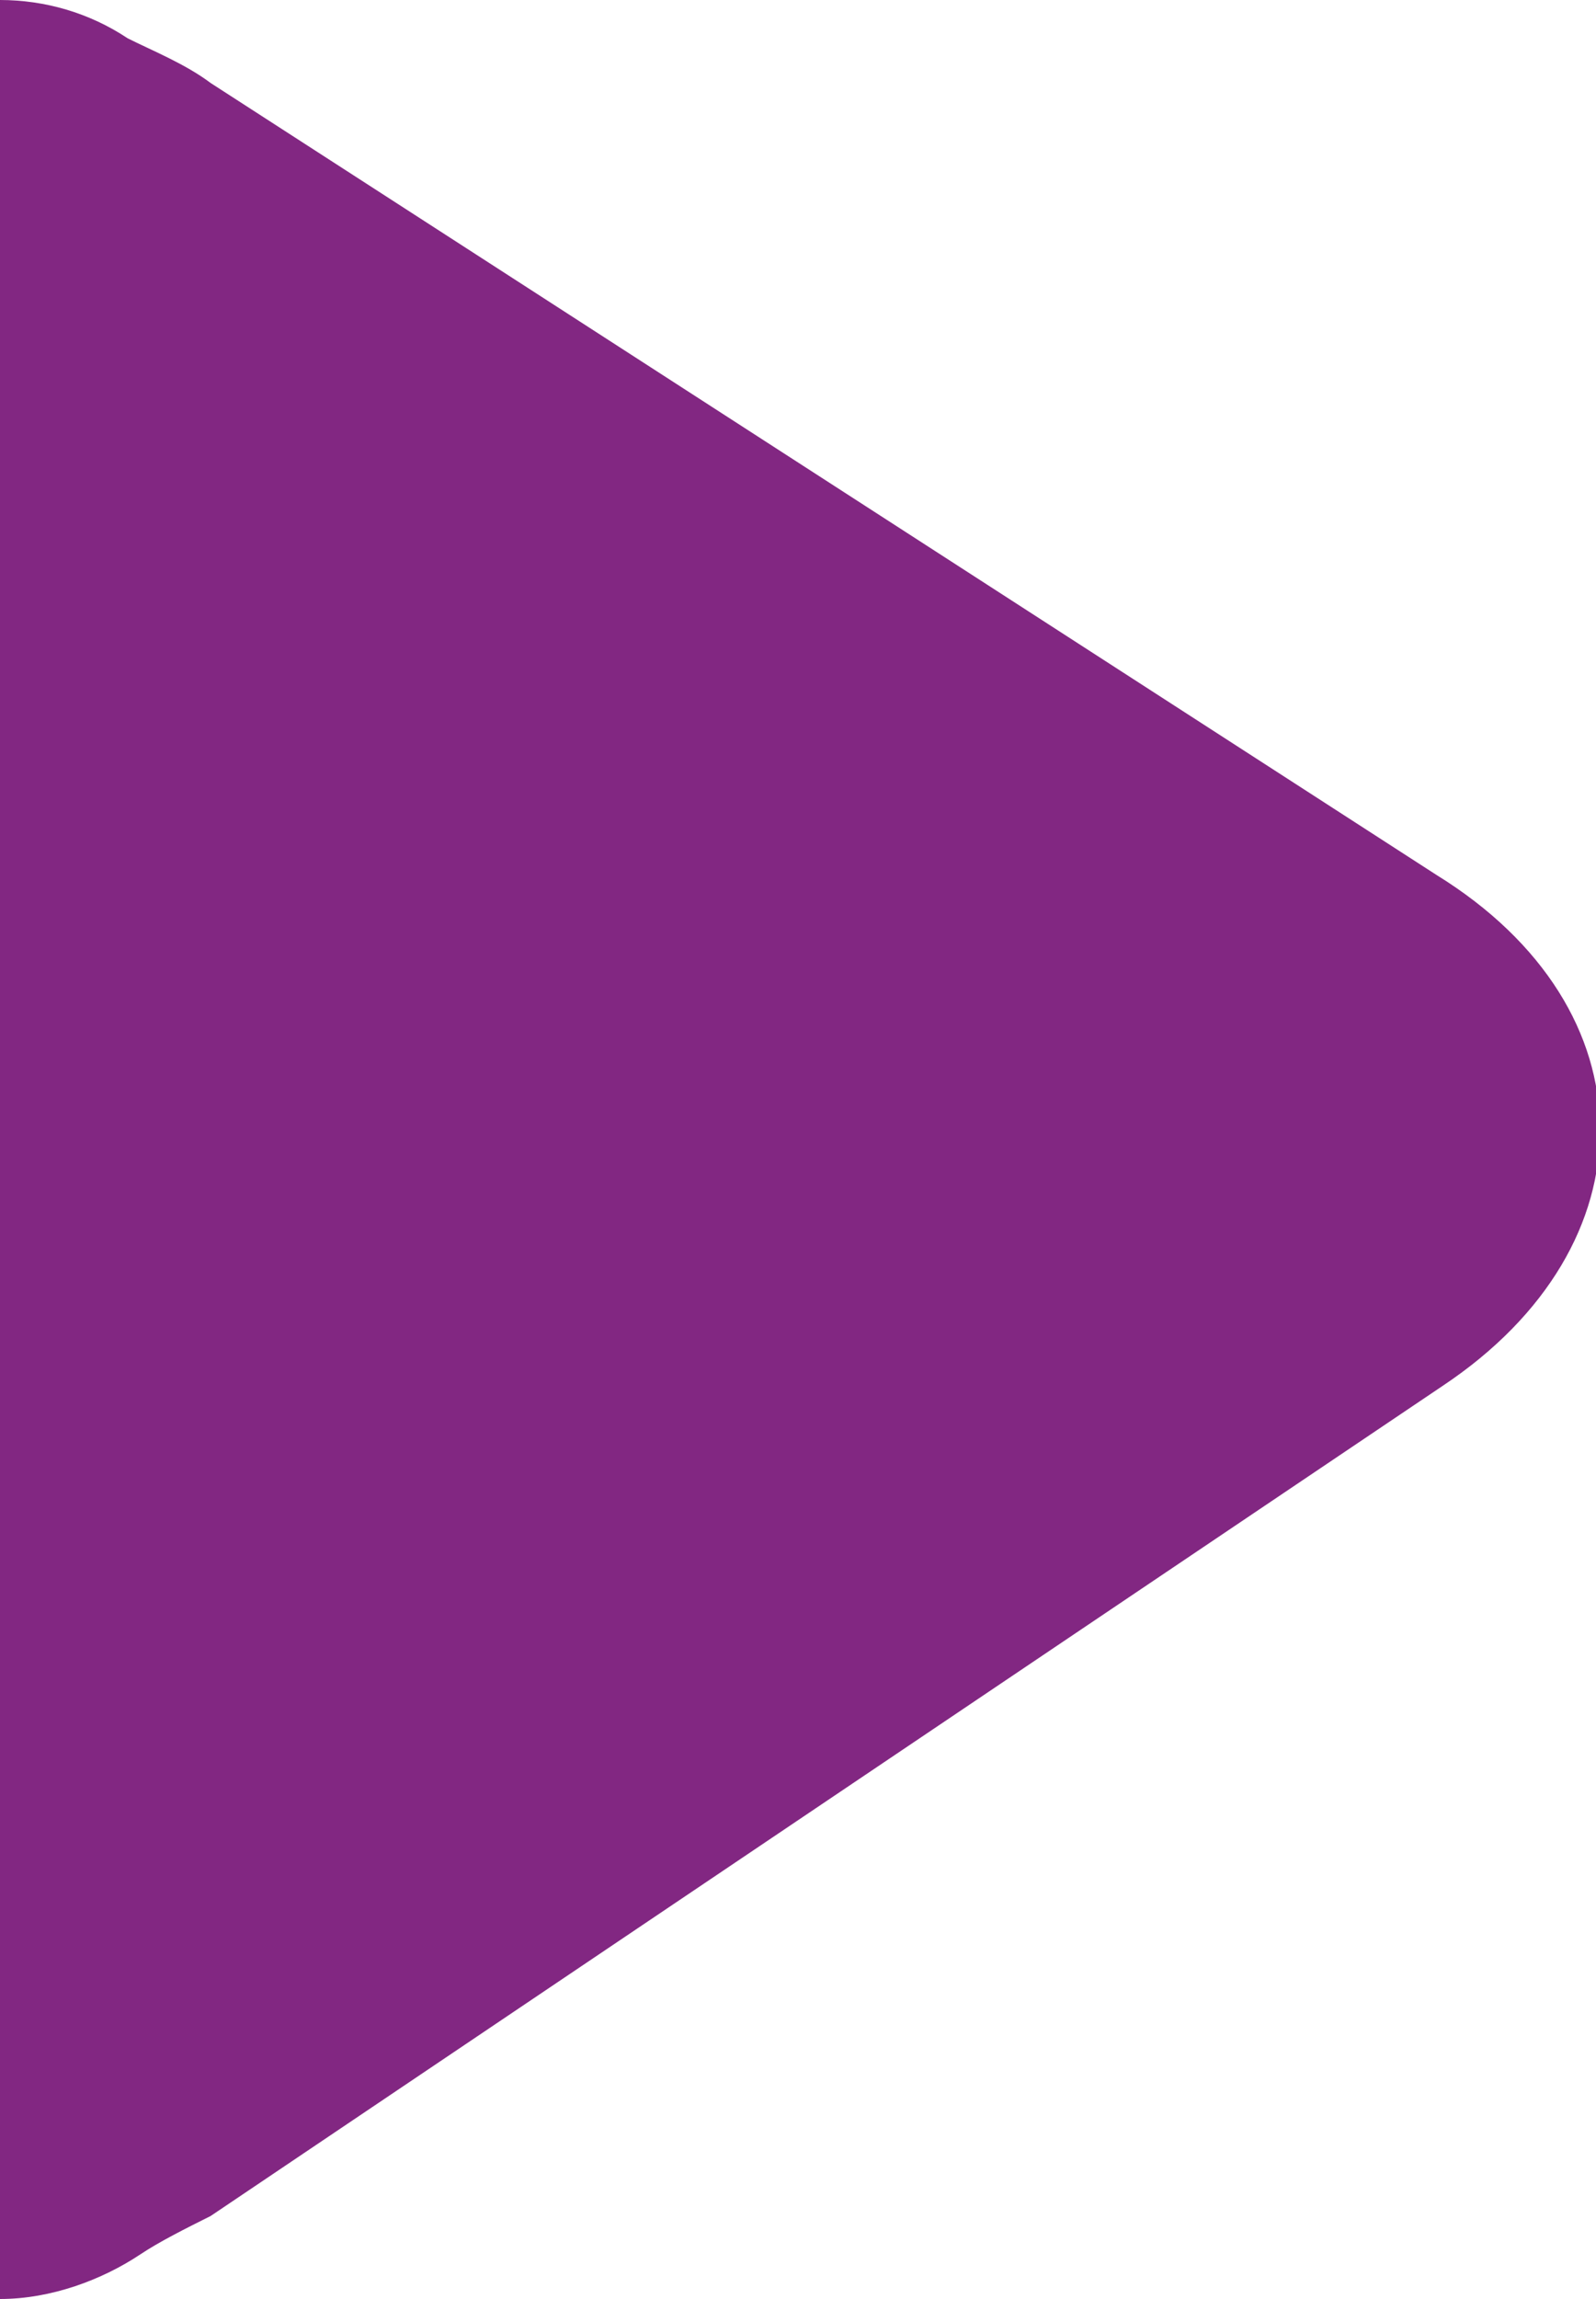 <svg xmlns="http://www.w3.org/2000/svg" width="25" height="36" viewBox="0 0 25 36"><path fill-rule="evenodd" clip-rule="evenodd" fill="#822782" d="M0 36c.8 0 1.6-.3 2.2-.7.3-.2.7-.4 1.1-.6l19.3-13c3.3-2.2 3.3-5.9-.1-8L3.3 1.3C2.9 1 2.4.8 2 .6 1.4.2.7 0 0 0v36z"/></svg>
